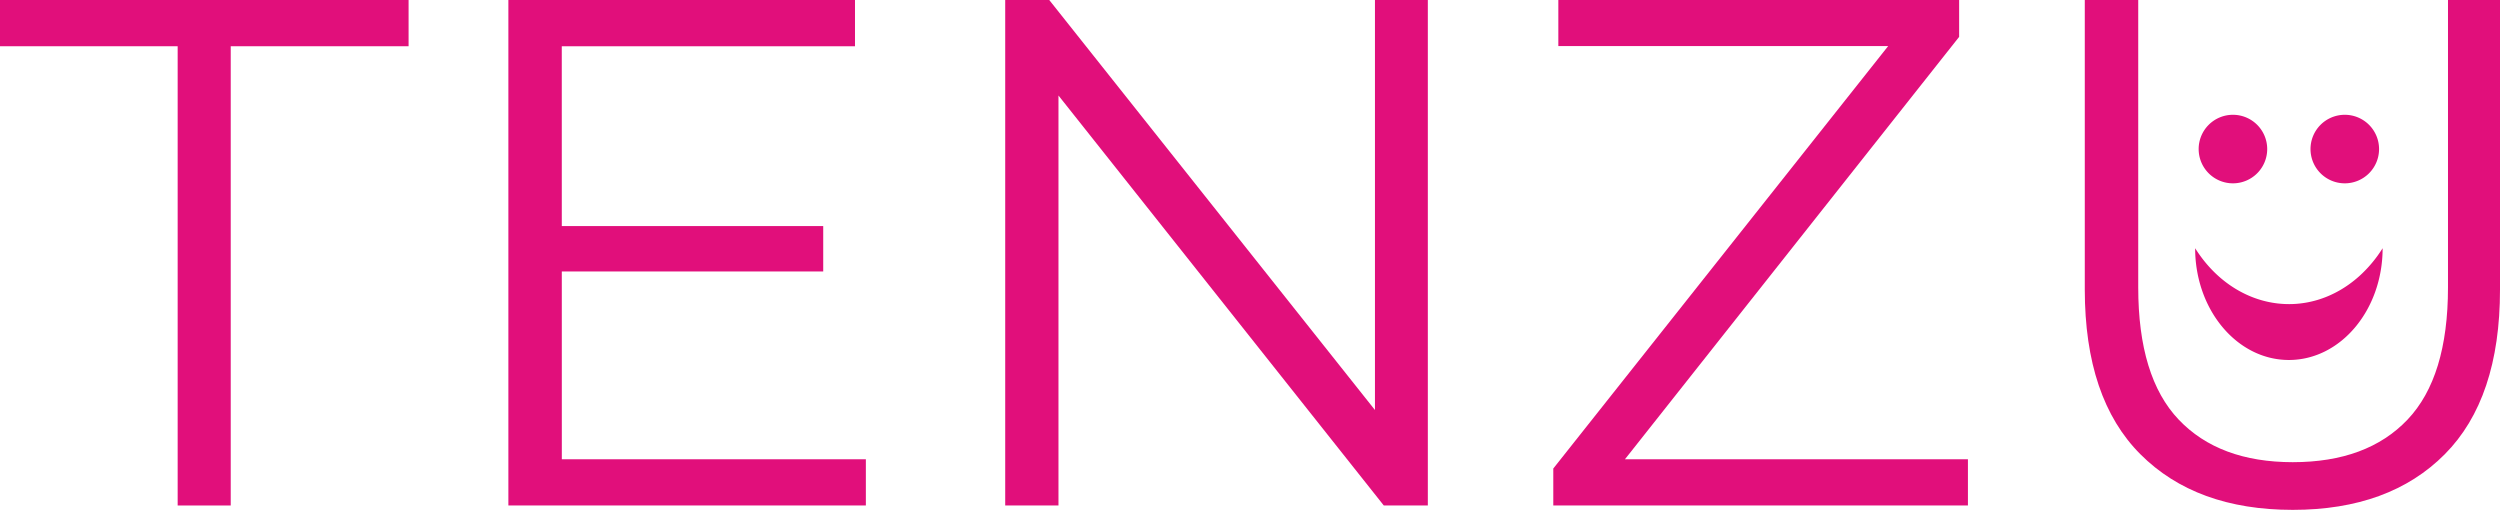 <svg xmlns="http://www.w3.org/2000/svg" viewBox="0 0 520.09 106.06"><defs><style>.cls-1,.cls-2{fill:#e10f7b;}.cls-2{fill-rule:evenodd;}</style></defs><g id="Capa_2" data-name="Capa 2"><g id="Capa_1-2" data-name="Capa 1"><path class="cls-1" d="M37.56,127.69V32.15H.6V22.53h85v9.62h-37v95.54Z" transform="translate(-0.6 -22.53)"/><path class="cls-1" d="M117.48,118.08h63.25v9.61H106.36V22.53h72.11v9.62h-61Zm-1.2-48.52h55.58V79H116.28Z" transform="translate(-0.6 -22.53)"/><path class="cls-1" d="M209.72,127.69V22.53h9.16l72.56,91.34h-4.8V22.53h11V127.69h-9.16L216,36.35h4.8v91.34Z" transform="translate(-0.6 -22.53)"/><path class="cls-1" d="M323.74,127.69V120l73-92.09,1.2,4.21H324.79V22.53h83.38V30.2l-72.86,92.09L334,118.08h76v9.61Z" transform="translate(-0.6 -22.53)"/><path class="cls-1" d="M477.57,128.6q-20.13,0-31.69-11.57T434.31,82.78V22.53h11.12V82.32q0,18.65,8.41,27.5t23.73,8.86q15.48,0,23.89-8.86t8.41-27.5V22.53h10.82V82.78q0,22.68-11.49,34.25T477.57,128.6Z" transform="translate(-0.6 -22.53)"/><path class="cls-2" d="M458,53.54a7.13,7.13,0,1,1,7.13,7.13A7.13,7.13,0,0,1,458,53.54Z" transform="translate(-0.6 -22.53)"/><path class="cls-2" d="M481.27,53.54a7.13,7.13,0,1,1,7.13,7.13A7.13,7.13,0,0,1,481.27,53.54Z" transform="translate(-0.6 -22.53)"/><path class="cls-2" d="M496.27,74.17c0,12.84-8.73,23.25-19.5,23.25S457.27,87,457.27,74.17C465.35,87,480.63,89.61,491.39,80A27.31,27.31,0,0,0,496.27,74.17Z" transform="translate(-0.6 -22.53)"/></g></g></svg>